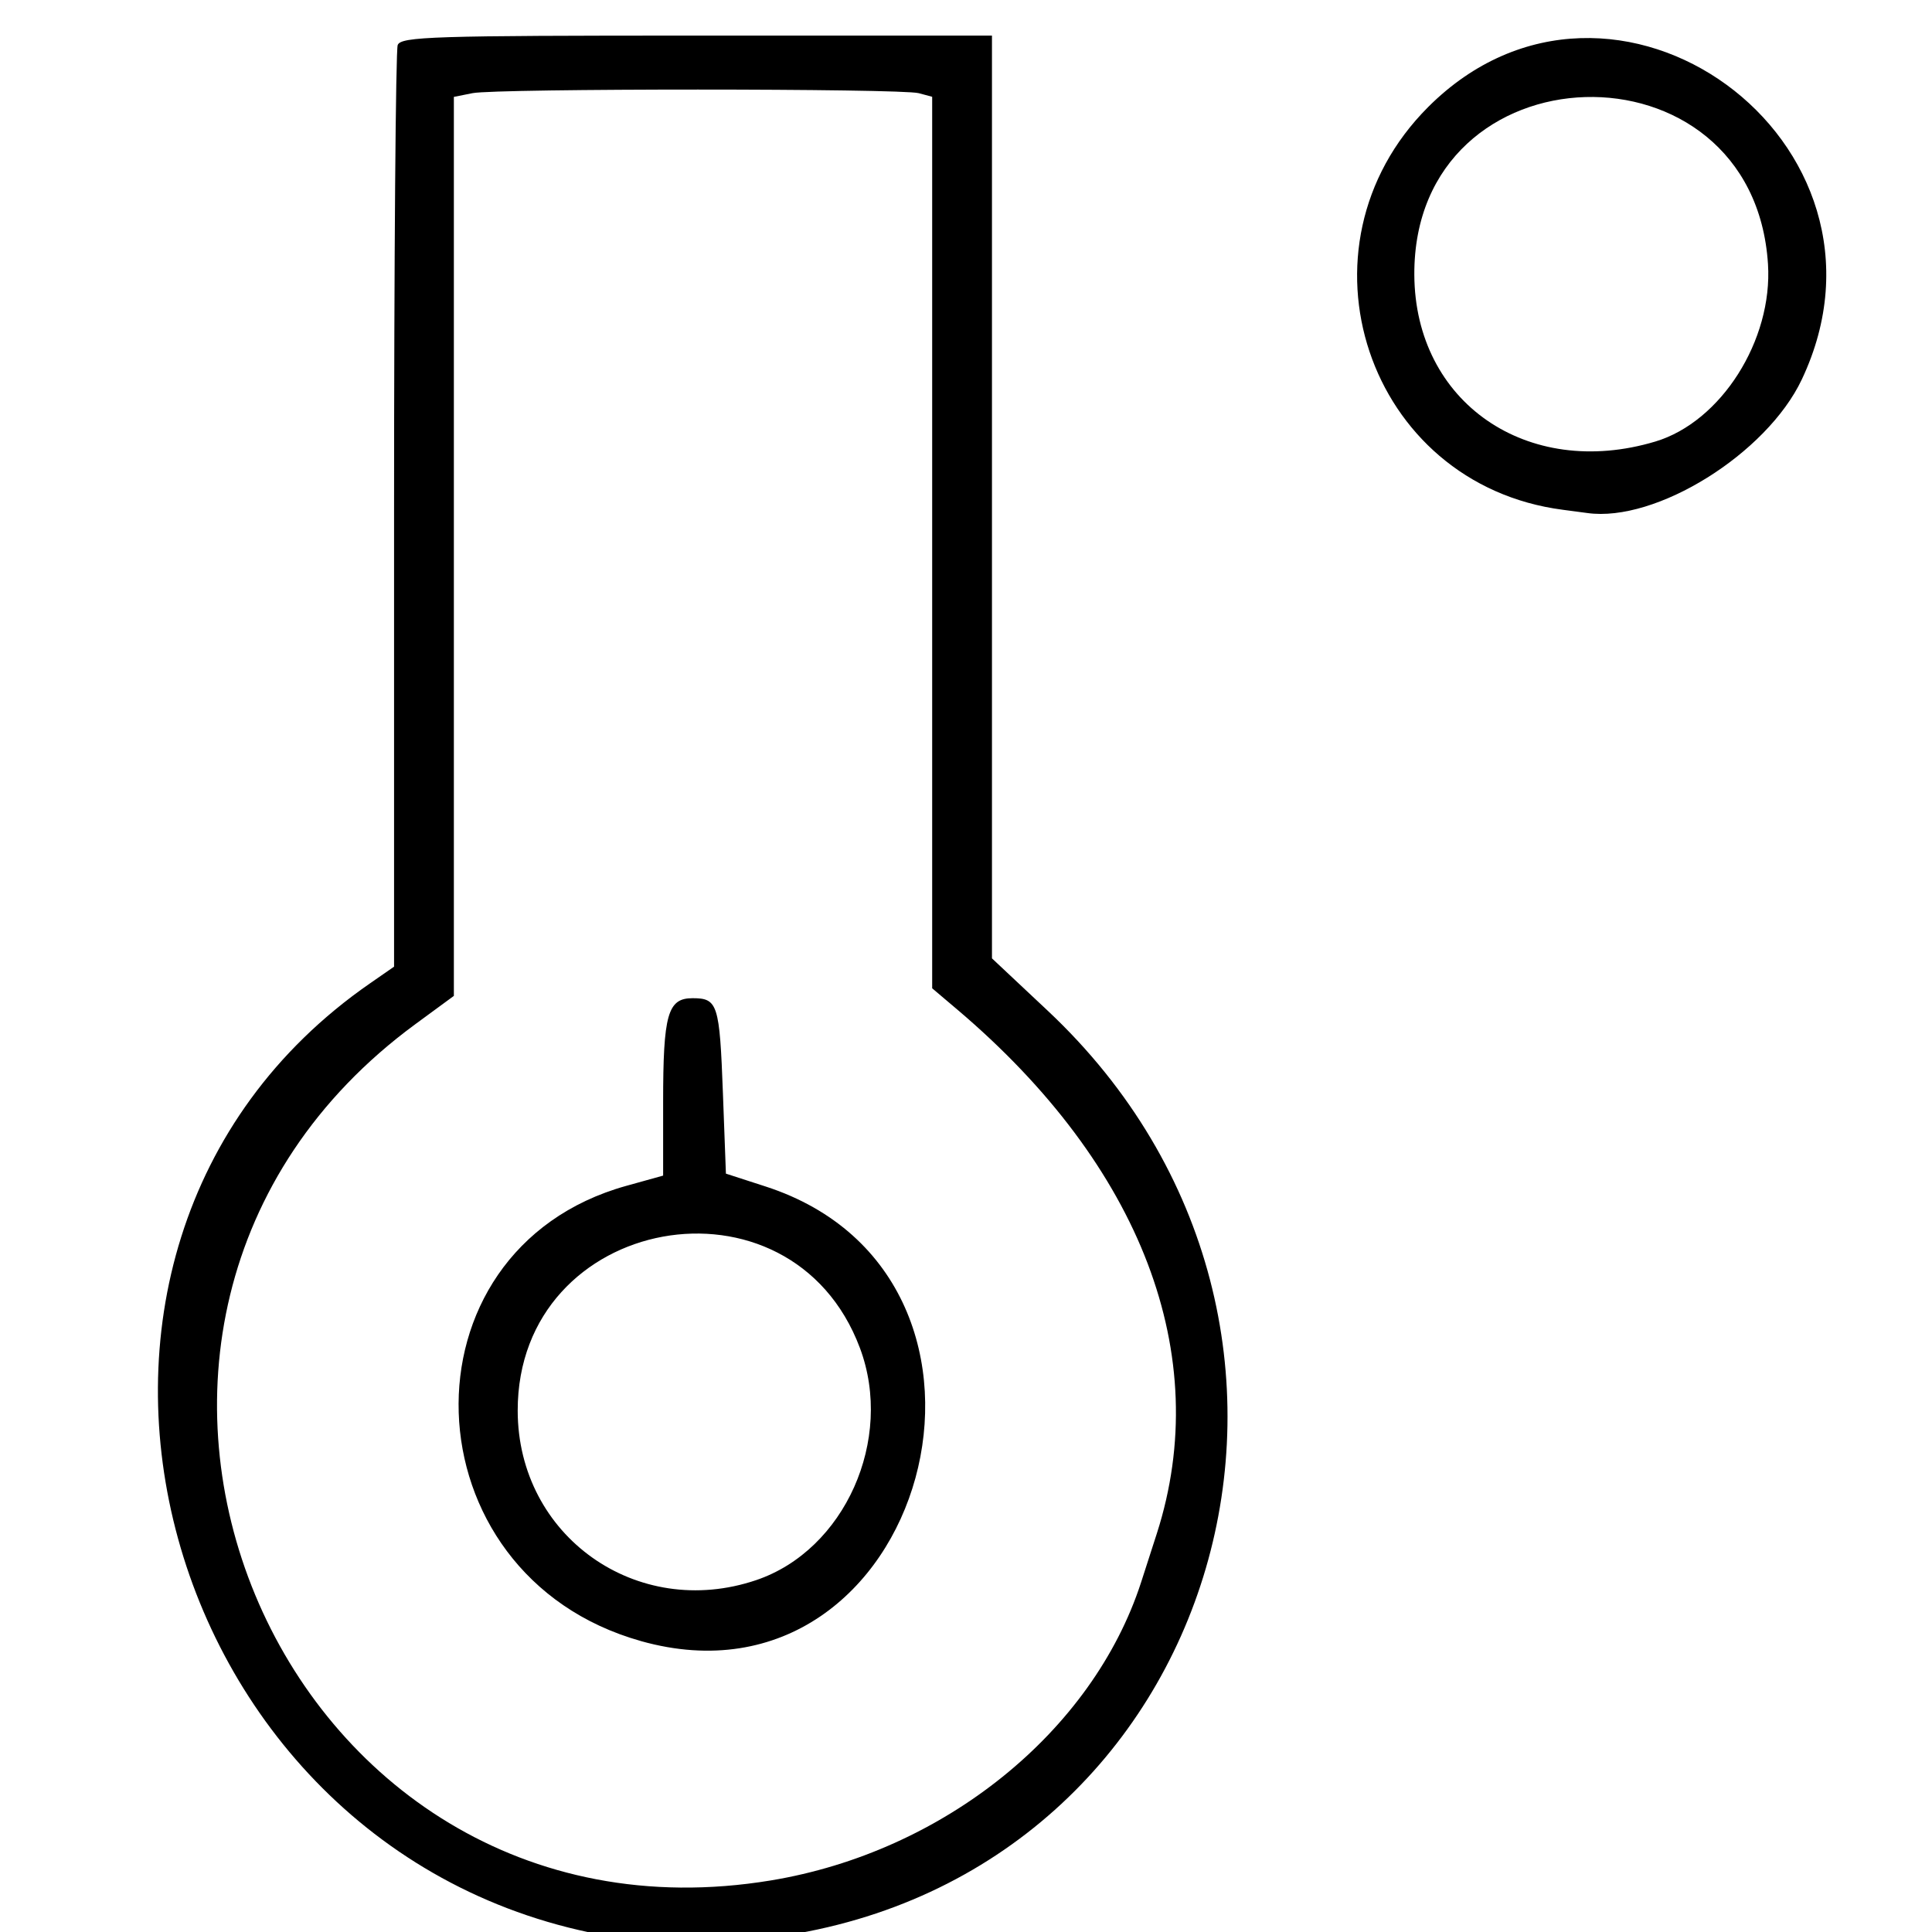 <?xml version="1.0" encoding="UTF-8" standalone="no"?>
<svg
   viewBox="0 0 89.95 89.95"
   version="1.1"
   id="svg1"
   sodipodi:docname="thermometer.svg"
   xml:space="preserve"
   inkscape:version="1.3.2 (091e20e, 2023-11-25)"
   xmlns:inkscape="http://www.inkscape.org/namespaces/inkscape"
   xmlns:sodipodi="http://sodipodi.sourceforge.net/DTD/sodipodi-0.dtd"
   xmlns="http://www.w3.org/2000/svg"
   xmlns:svg="http://www.w3.org/2000/svg"
   xmlns:rdf="http://www.w3.org/1999/02/22-rdf-syntax-ns#"
   xmlns:cc="http://creativecommons.org/ns#"
   xmlns:dc="http://purl.org/dc/elements/1.1/"><sodipodi:namedview
     id="namedview1"
     pagecolor="#ffffff"
     bordercolor="#000000"
     borderopacity="0.25"
     inkscape:showpageshadow="2"
     inkscape:pageopacity="0.0"
     inkscape:pagecheckerboard="0"
     inkscape:deskcolor="#d1d1d1"
     inkscape:zoom="2.2137002"
     inkscape:cx="48.787095"
     inkscape:cy="46.528433"
     inkscape:window-width="1312"
     inkscape:window-height="449"
     inkscape:window-x="0"
     inkscape:window-y="38"
     inkscape:window-maximized="0"
     inkscape:current-layer="svg1" /><defs
     id="defs1"><style
       id="style1">.cls-1{fill:none;stroke:#000;stroke-linecap:round;stroke-linejoin:round;stroke-width:3.5px;}</style></defs><title
     id="title1">Asset 1</title><path
     style="fill:#000000;stroke-width:0.278"
     d="M 29.482,90.316 C 7.287,87.425 -0.747,58.239 17.224,45.785 l 1.123,-0.779 V 23.772 c 0,-11.679 0.076,-21.432 0.169,-21.675 C 18.667,1.704 20.154,1.657 32.435,1.657 H 46.184 V 23.139 44.62 l 2.592,2.433 c 15.65,14.688 8.189,40.193 -12.613,43.117 -3.508,0.493 -3.947,0.503 -6.681,0.147 z m 6.402,-2.766 c 8.047,-1.327 14.981,-6.909 17.244,-13.883 0.158,-0.488 0.489,-1.514 0.735,-2.28 2.654,-8.274 -0.712,-17.108 -9.288,-24.379 L 43.4,46.013 V 25.26 4.506 L 42.774,4.338 C 41.942,4.115 23.115,4.114 22.001,4.337 L 21.131,4.511 V 25.439 46.367 l -1.786,1.311 C 0.449,61.552 12.812,91.354 35.884,87.55 Z M 29.842,76.405 C 18.884,73.328 18.399,58.202 29.162,55.21 l 1.712,-0.476 v -3.416 c 0,-4.093 0.212,-4.844 1.369,-4.844 1.175,0 1.26,0.268 1.415,4.432 l 0.139,3.736 1.843,0.597 c 13.103,4.244 7.449,24.887 -5.798,21.167 z m 5.366,-2.838 c 4.12,-1.395 6.423,-6.545 4.83,-10.802 -3.207,-8.571 -15.947,-6.239 -15.935,2.916 0.007,5.833 5.548,9.768 11.105,7.886 z M 72.768,23.735 C 63.652,22.557 59.958,11.518 66.492,4.983 75.103,-3.627 89.125,6.597 83.888,17.668 c -1.637,3.459 -6.789,6.667 -9.989,6.217 -0.163,-0.023 -0.673,-0.09 -1.132,-0.15 z m 4.299,-3.177 C 80.127,19.641 82.54,15.843 82.314,12.297 81.631,1.605 65.797,2.082 65.848,12.792 c 0.028,5.936 5.253,9.553 11.218,7.766 z"
     id="path1" /></svg>
